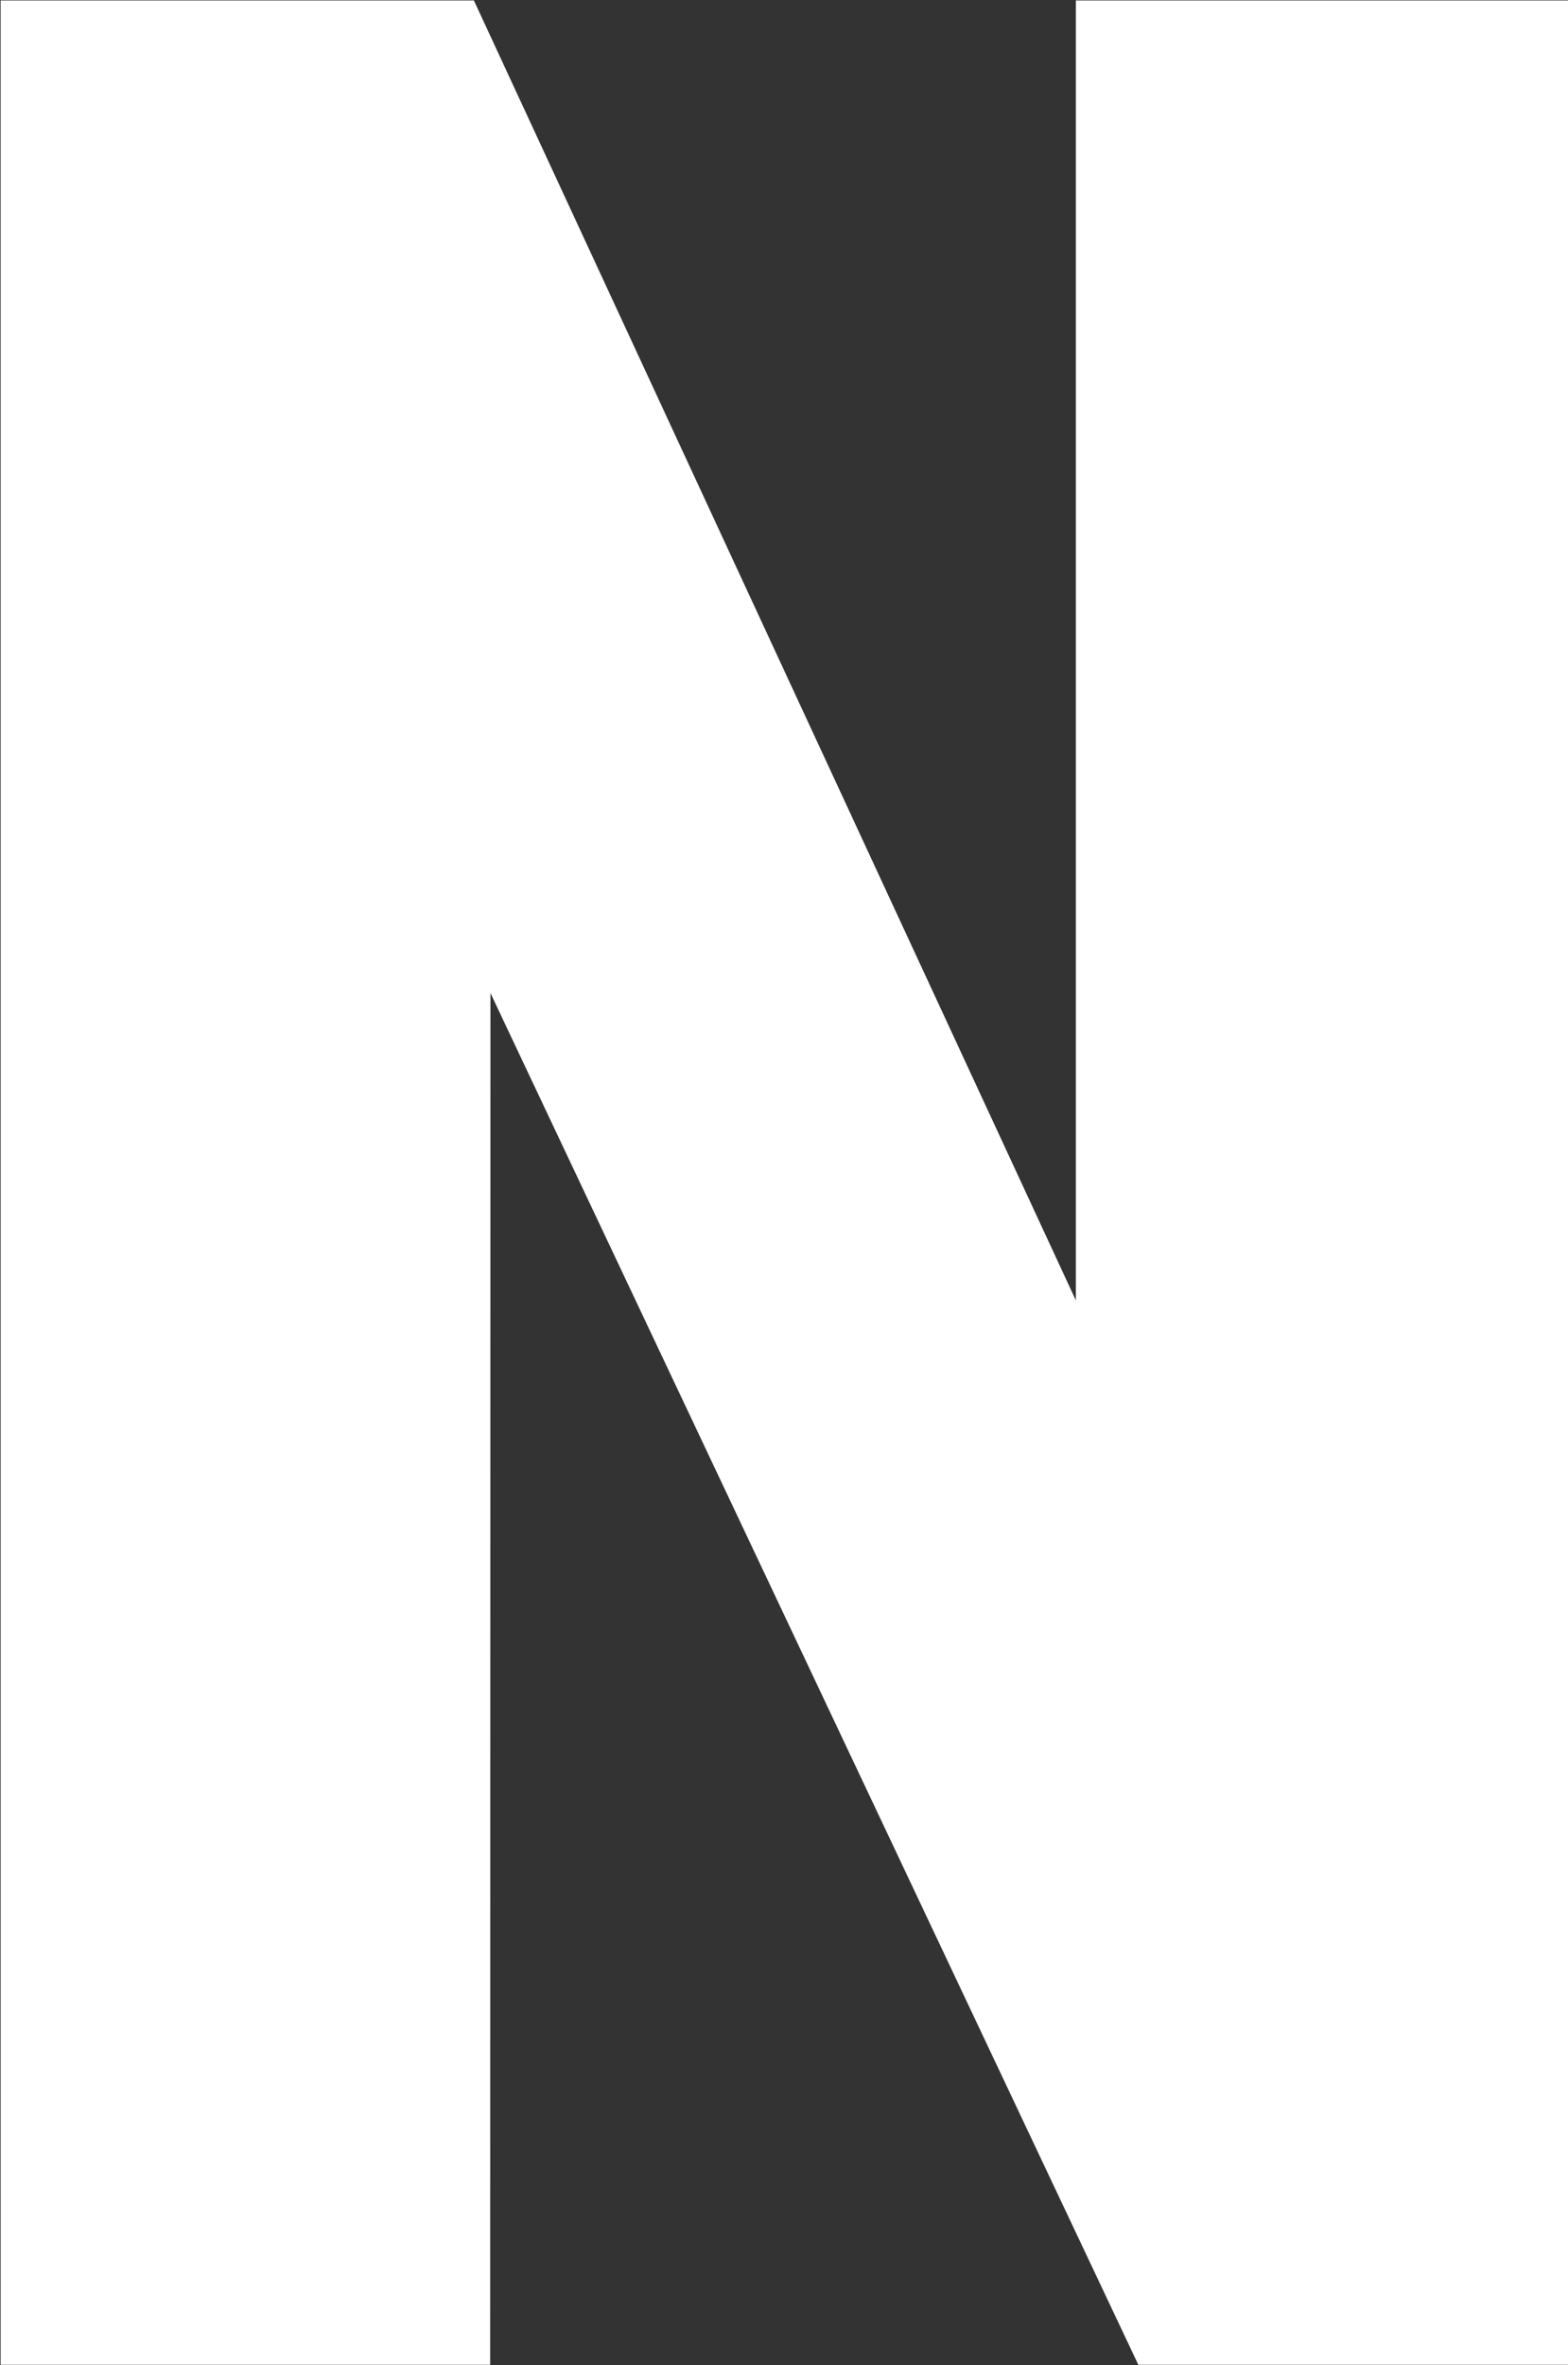 <svg version="1.2" xmlns="http://www.w3.org/2000/svg" viewBox="0 0 1032 1556" width="1032" height="1556">
	<rect x="0" y="0" width="1032" height="1556" fill="#333333" stroke="none"/>
	<title>logo-white-kariera-neuca-svg</title>
	<style>
		.s0 { fill: #ffffff } 
	</style>
	<g id="Layer">
		<g id="Layer">
			<path id="Layer" class="s0" d="m322.6 1555.7h-322.2v-1555.4h311.5l396.2 855.2v-855.2h323.9v1555.4h-282.8l-426.4-902.4z"/>
		</g>
	</g>
</svg>